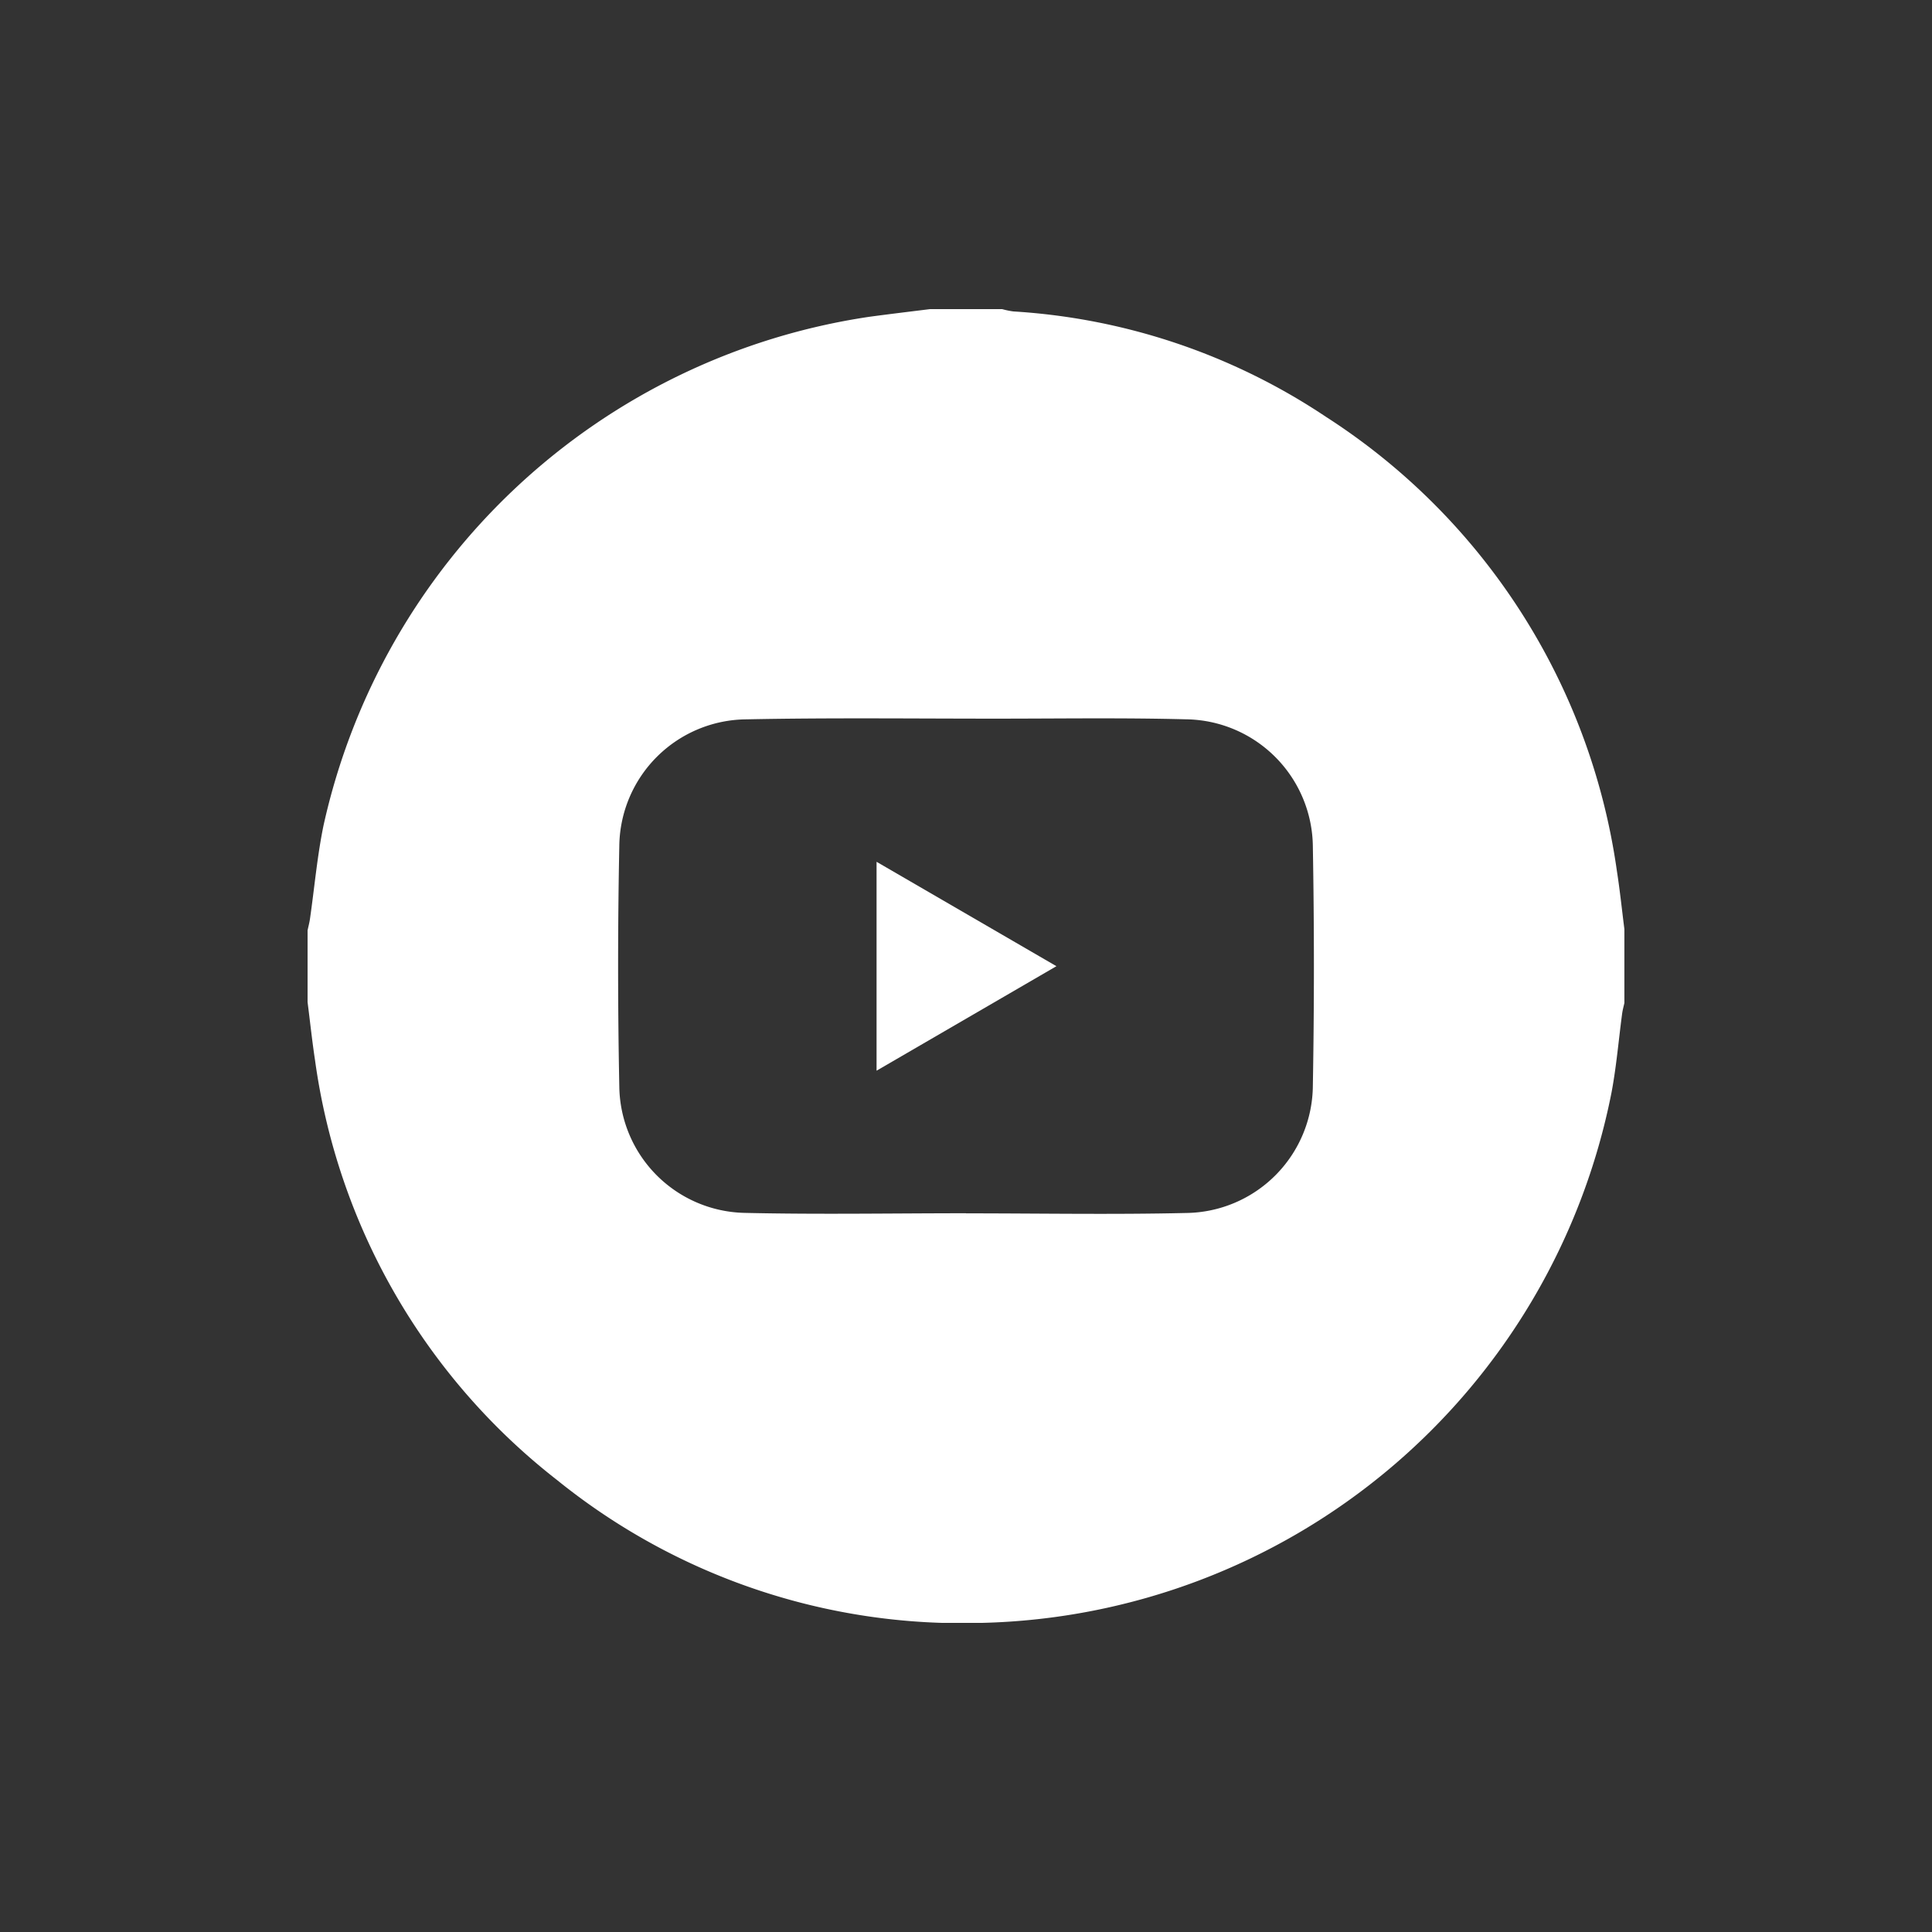 <svg xmlns="http://www.w3.org/2000/svg" xmlns:xlink="http://www.w3.org/1999/xlink" width="58.346" height="58.346" viewBox="0 0 58.346 58.346">
  <rect x="0" y="0" width="58.346" height="58.346" fill="#333333" stroke="none"/>
  <defs>
    <clipPath id="clip-path">
      <rect id="Rechteck_4189" data-name="Rechteck 4189" width="39.767" height="39.675" fill="#fff"/>
    </clipPath>
  </defs>
  <g id="Gruppe_3058" data-name="Gruppe 3058" transform="translate(-2509.275 -2683.32)">
    <rect id="Rechteck_3897" data-name="Rechteck 3897" width="58.346" height="58.346" transform="translate(2509.275 2683.32)" fill="none"/>
    <g id="Gruppe_3046" data-name="Gruppe 3046" transform="translate(2518.564 2692.655)">
      <g id="Gruppe_3045" data-name="Gruppe 3045" clip-path="url(#clip-path)">
        <path id="Pfad_2074" data-name="Pfad 2074" d="M18.8,0h2.175a2.472,2.472,0,0,0,.337.07,19.054,19.054,0,0,1,9.435,3.178,19.537,19.537,0,0,1,8.793,13.715c.094.6.155,1.2.232,1.8v2.17c-.024.112-.056.223-.072.337-.106.792-.172,1.592-.319,2.376a19.864,19.864,0,0,1-19.027,16.03A19.445,19.445,0,0,1,7.533,35.361,19.424,19.424,0,0,1,.226,22.691C.137,22.106.075,21.517,0,20.93v-2.17c.024-.112.054-.224.071-.337.136-.943.219-1.9.41-2.828A19.873,19.873,0,0,1,16.957.233C17.569.15,18.183.077,18.8,0m1.087,27.308v0c2.213,0,4.427.04,6.639-.011a3.874,3.874,0,0,0,3.833-3.85q.063-3.6,0-7.207a3.881,3.881,0,0,0-3.833-3.852c-1.914-.05-3.83-.02-5.746-.02-2.511,0-5.022-.03-7.532.021A3.87,3.87,0,0,0,9.414,16.2q-.072,3.641,0,7.284a3.868,3.868,0,0,0,3.791,3.81c2.225.051,4.451.011,6.677.011" fill="#fff"/>
        <path id="Pfad_2075" data-name="Pfad 2075" d="M165.928,161.172l5.432,3.153-5.432,3.156Z" transform="translate(-148.745 -144.481)" fill="#fff"/>
      </g>
    </g>
  </g>
</svg>

